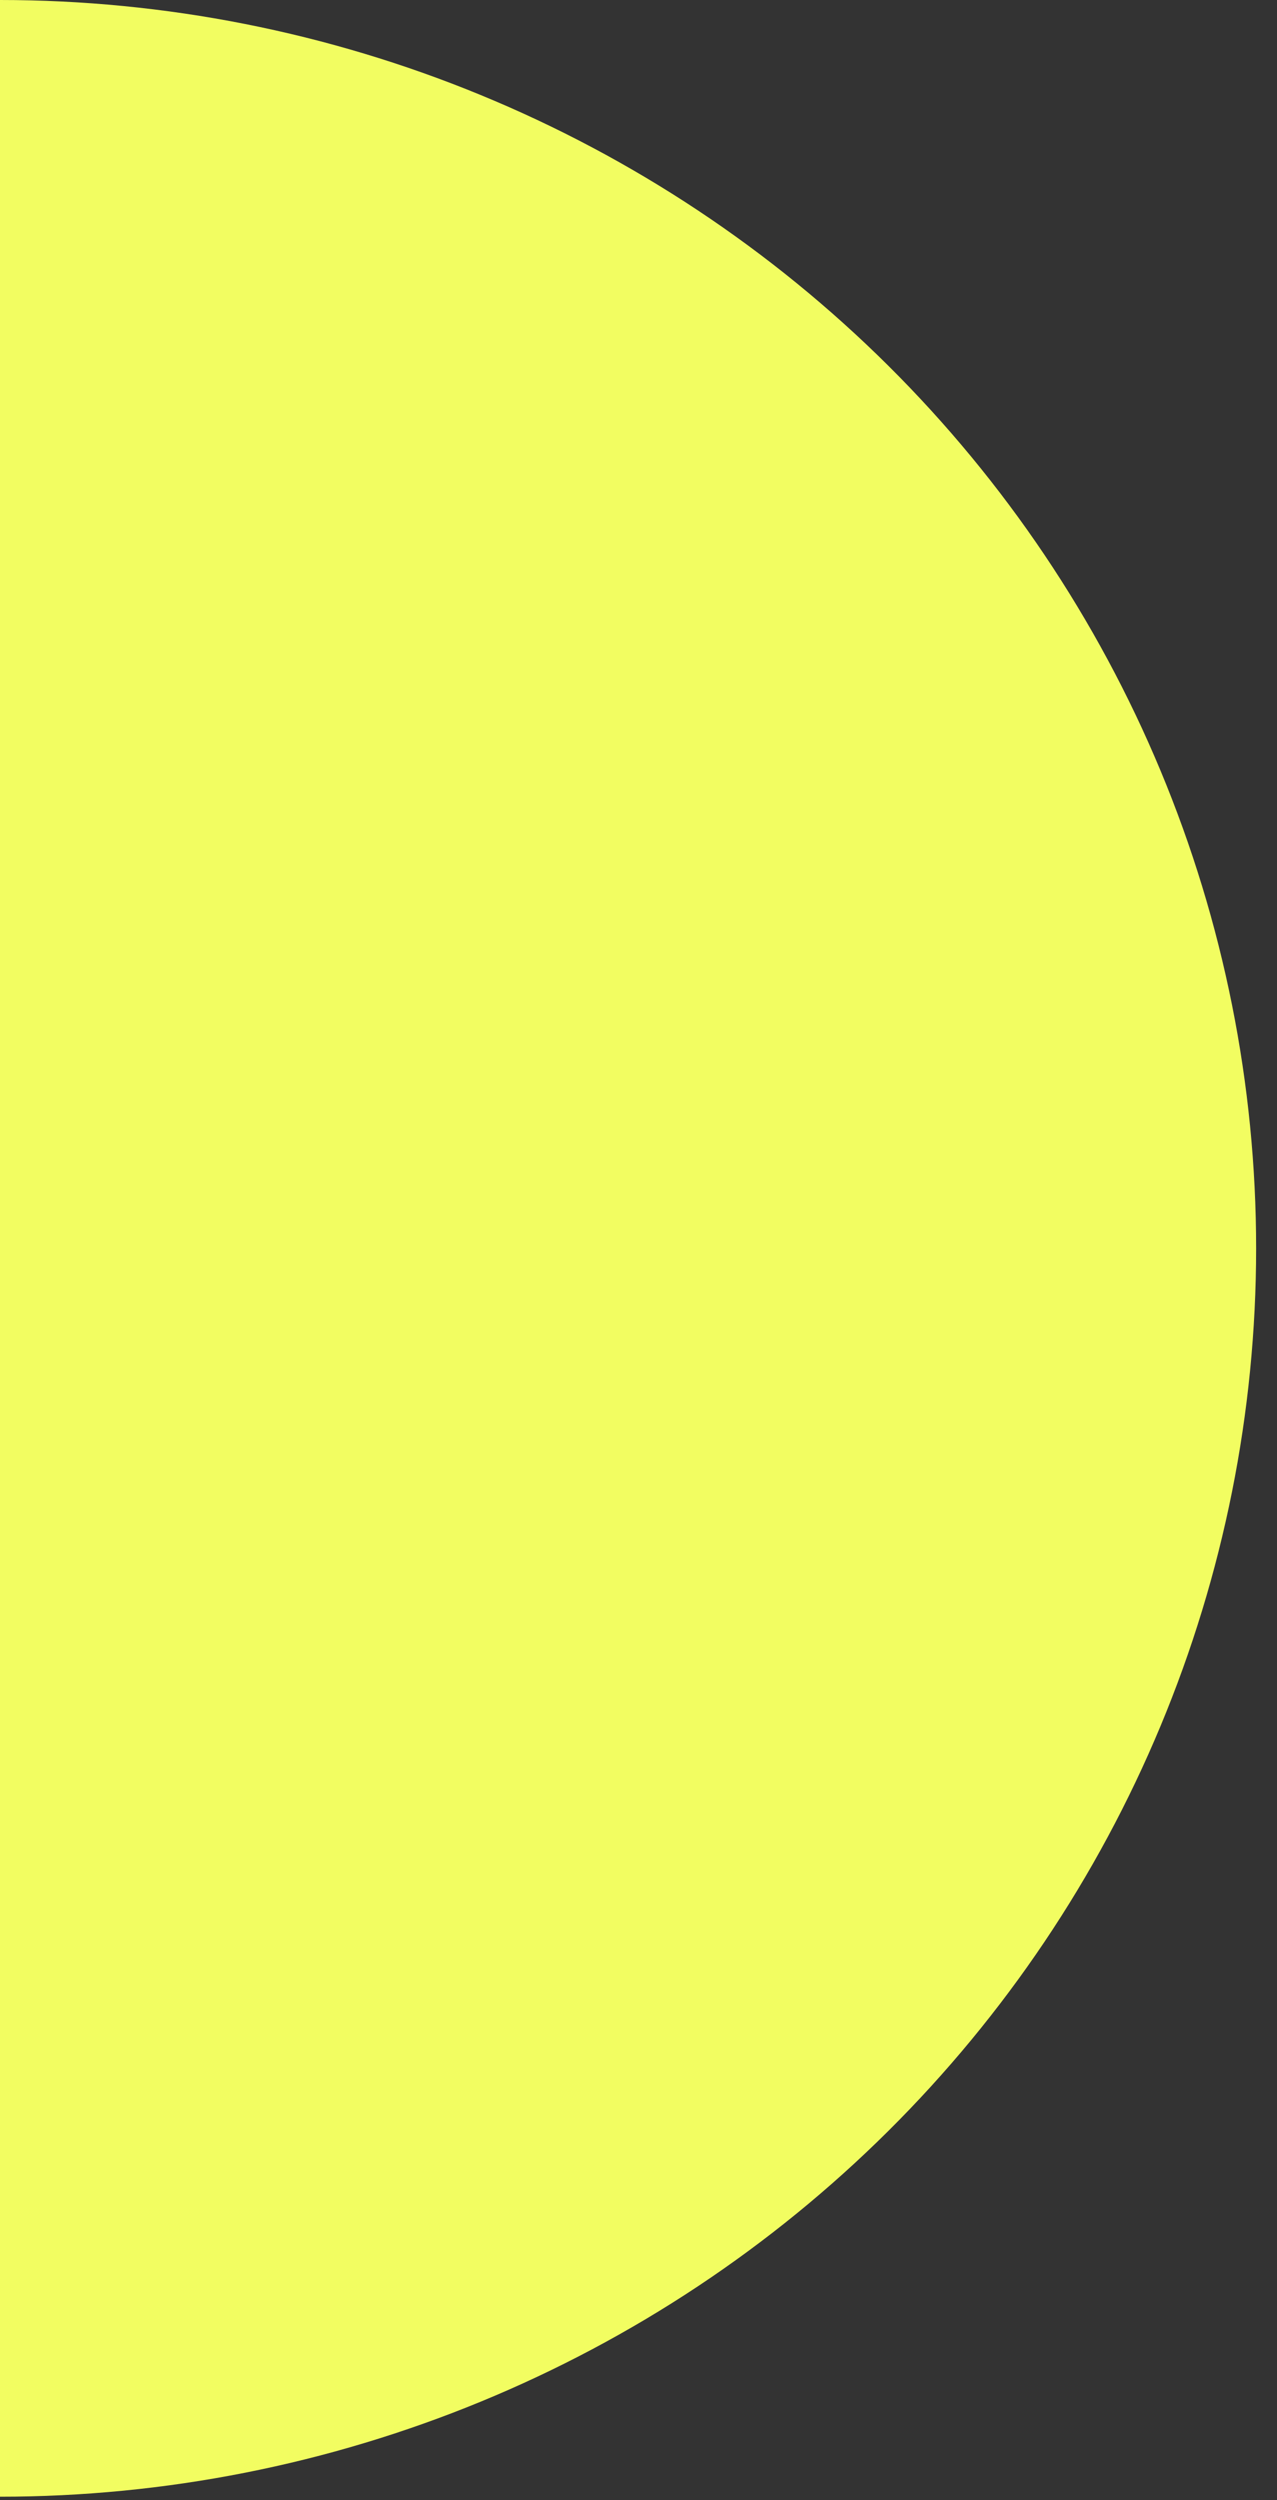 <svg width="46" height="90" viewBox="0 0 46 90" fill="none" xmlns="http://www.w3.org/2000/svg">
<rect x="0" y="0" width="46" height="90" fill="#333333" stroke="none"/>
<path d="M0 89.876C5.942 89.876 11.826 88.714 17.316 86.455C22.805 84.197 27.794 80.887 31.995 76.714C36.197 72.541 39.53 67.587 41.804 62.135C44.078 56.683 45.248 50.839 45.248 44.938C45.248 39.037 44.078 33.193 41.804 27.741C39.53 22.289 36.197 17.335 31.995 13.162C27.794 8.989 22.805 5.679 17.316 3.421C11.826 1.162 5.942 -2.57956e-07 0 0V44.938V89.876Z" fill="#F2FD61"/>
</svg>
